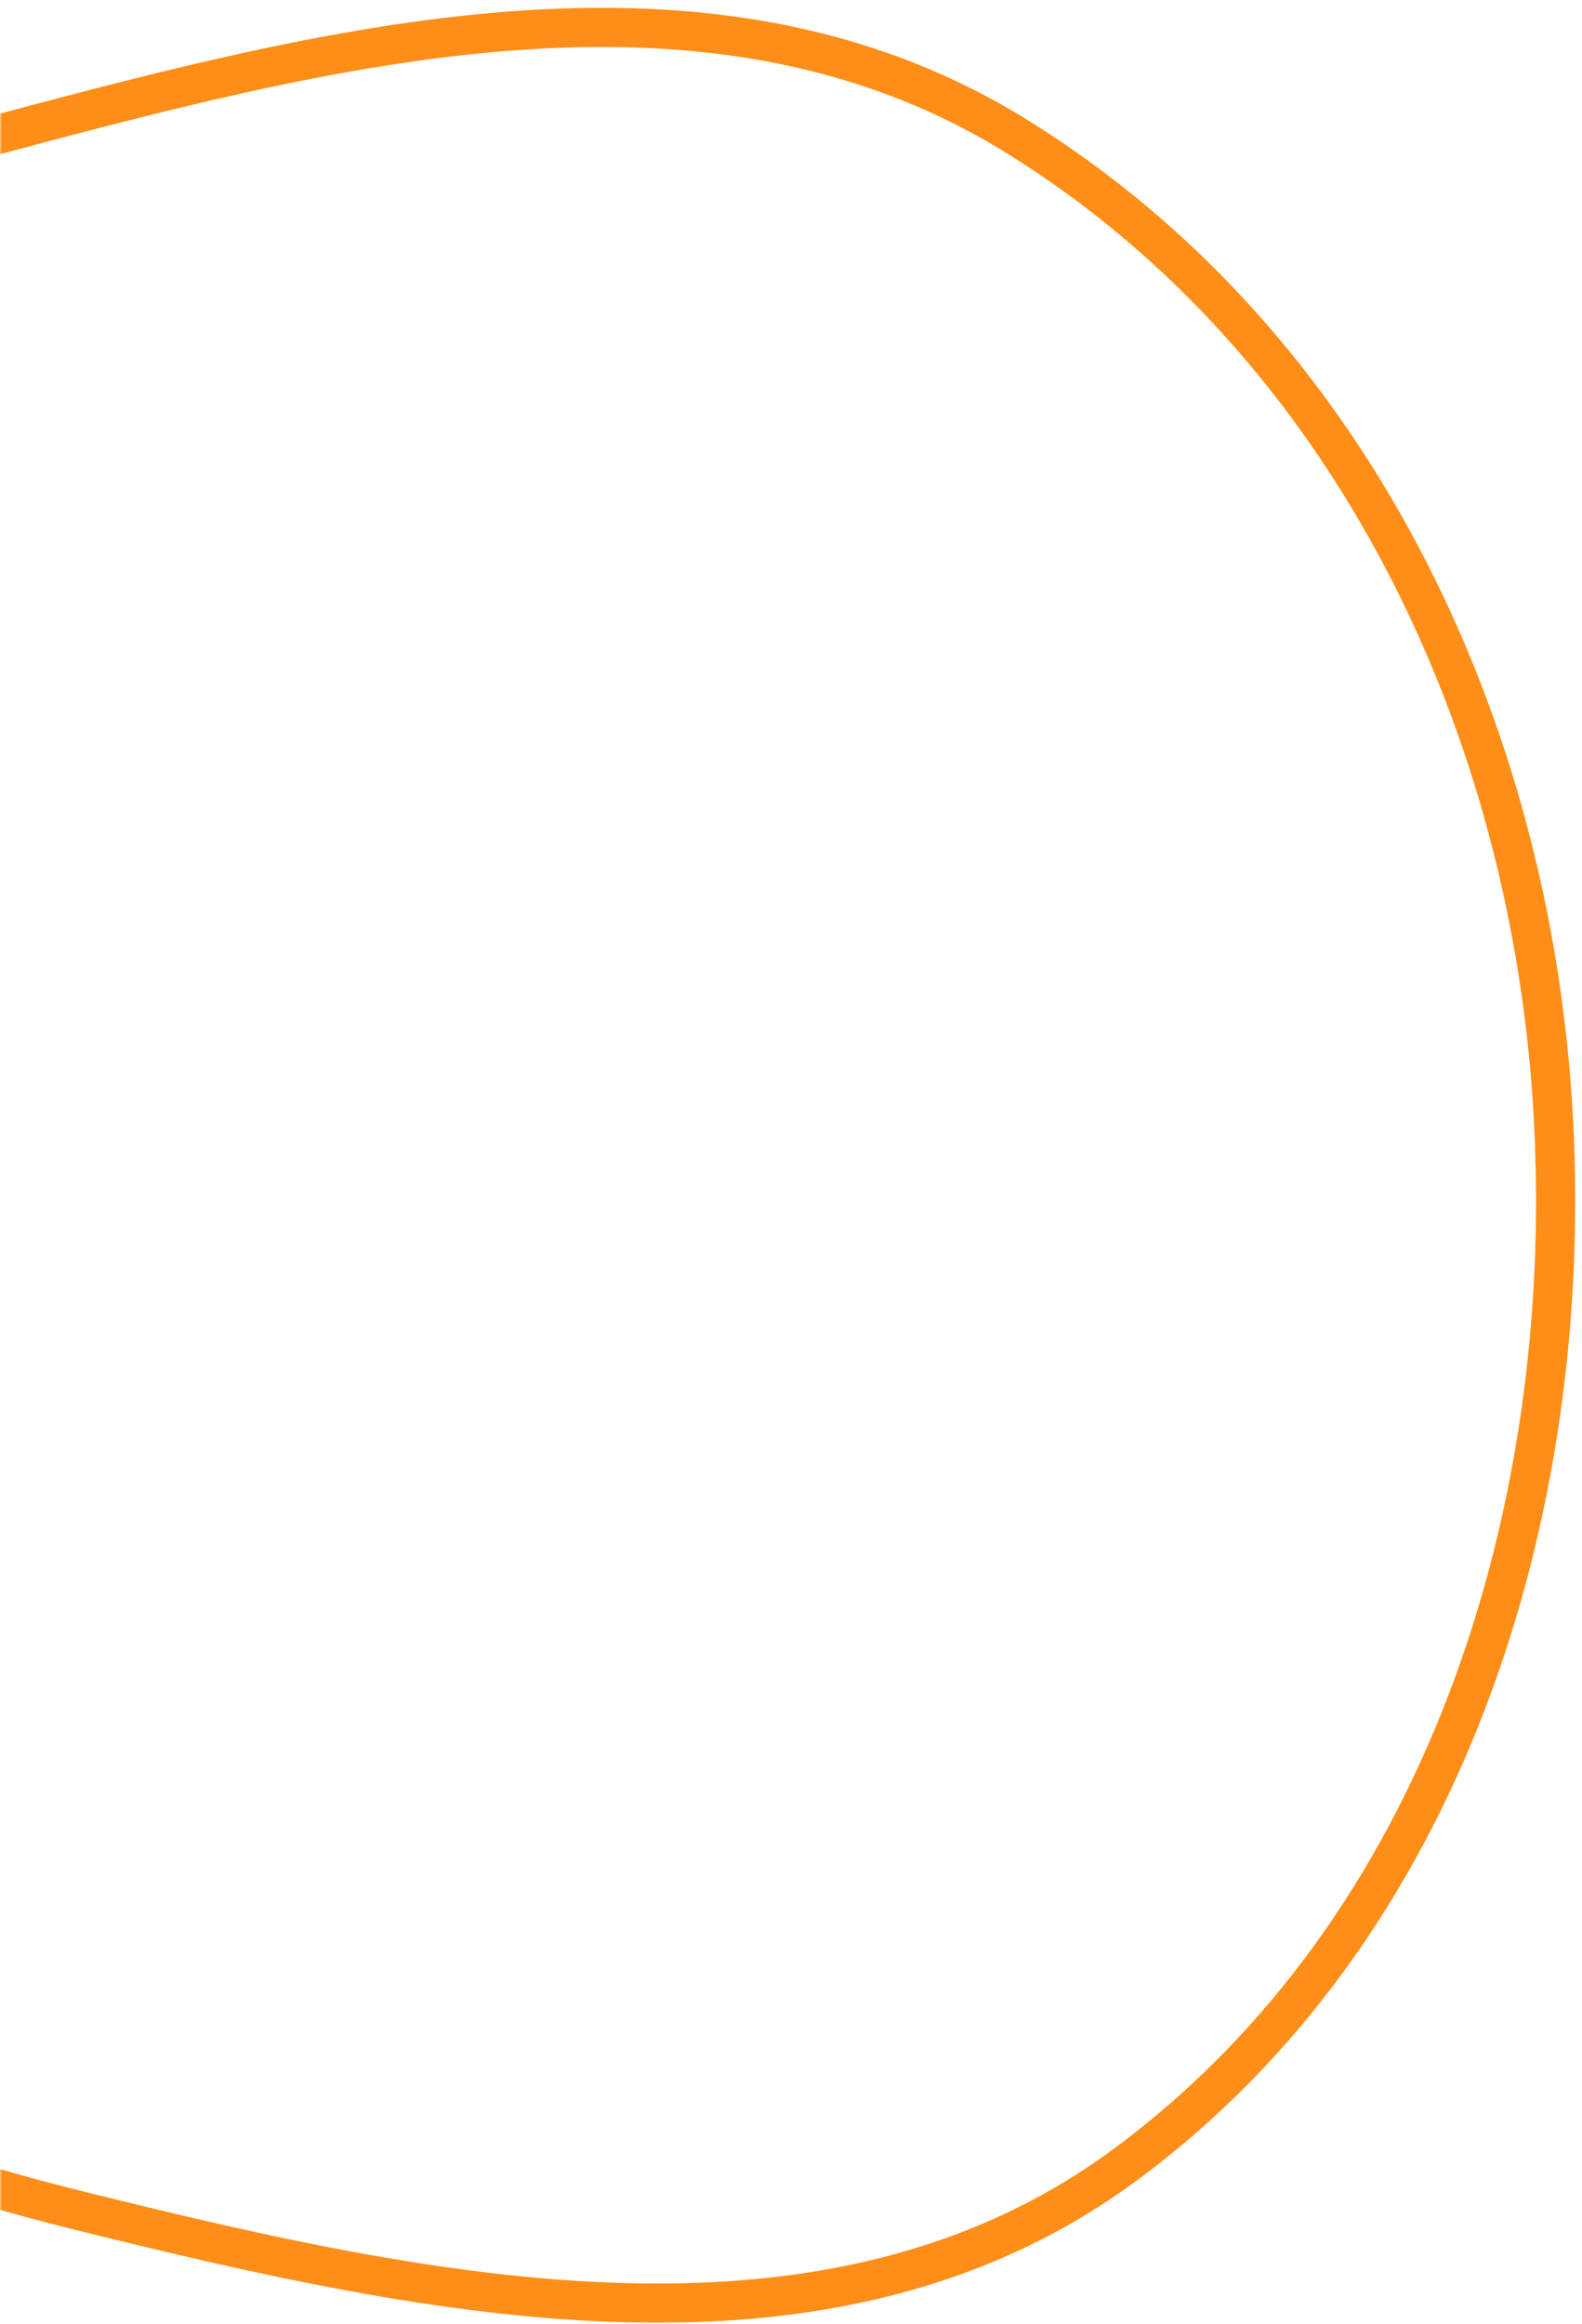 <svg xmlns="http://www.w3.org/2000/svg" width="404" height="593" viewBox="0 0 404 593" fill="none"><mask id="mask0_7585_7957" style="mask-type:alpha" maskUnits="userSpaceOnUse" x="0" y="0" width="404" height="593"><rect width="404" height="593" fill="#D9D9D9"></rect></mask><g mask="url(#mask0_7585_7957)"><path fill-rule="evenodd" clip-rule="evenodd" d="M259.654 34.8C344.846 87.545 391.345 185.442 396.701 285.497C402.109 386.507 368.749 492.337 287.364 552.41C211.702 608.258 110.727 586.614 19.458 563.949C-62.166 543.68 -136.658 505.693 -183.106 435.58C-236.004 355.728 -280.948 256.54 -242.227 168.931C-203.847 82.094 -98.174 60.406 -6.452 35.893C83.707 11.797 180.307 -14.326 259.654 34.8Z" stroke="#FF8E18" stroke-width="10"></path></g></svg>
